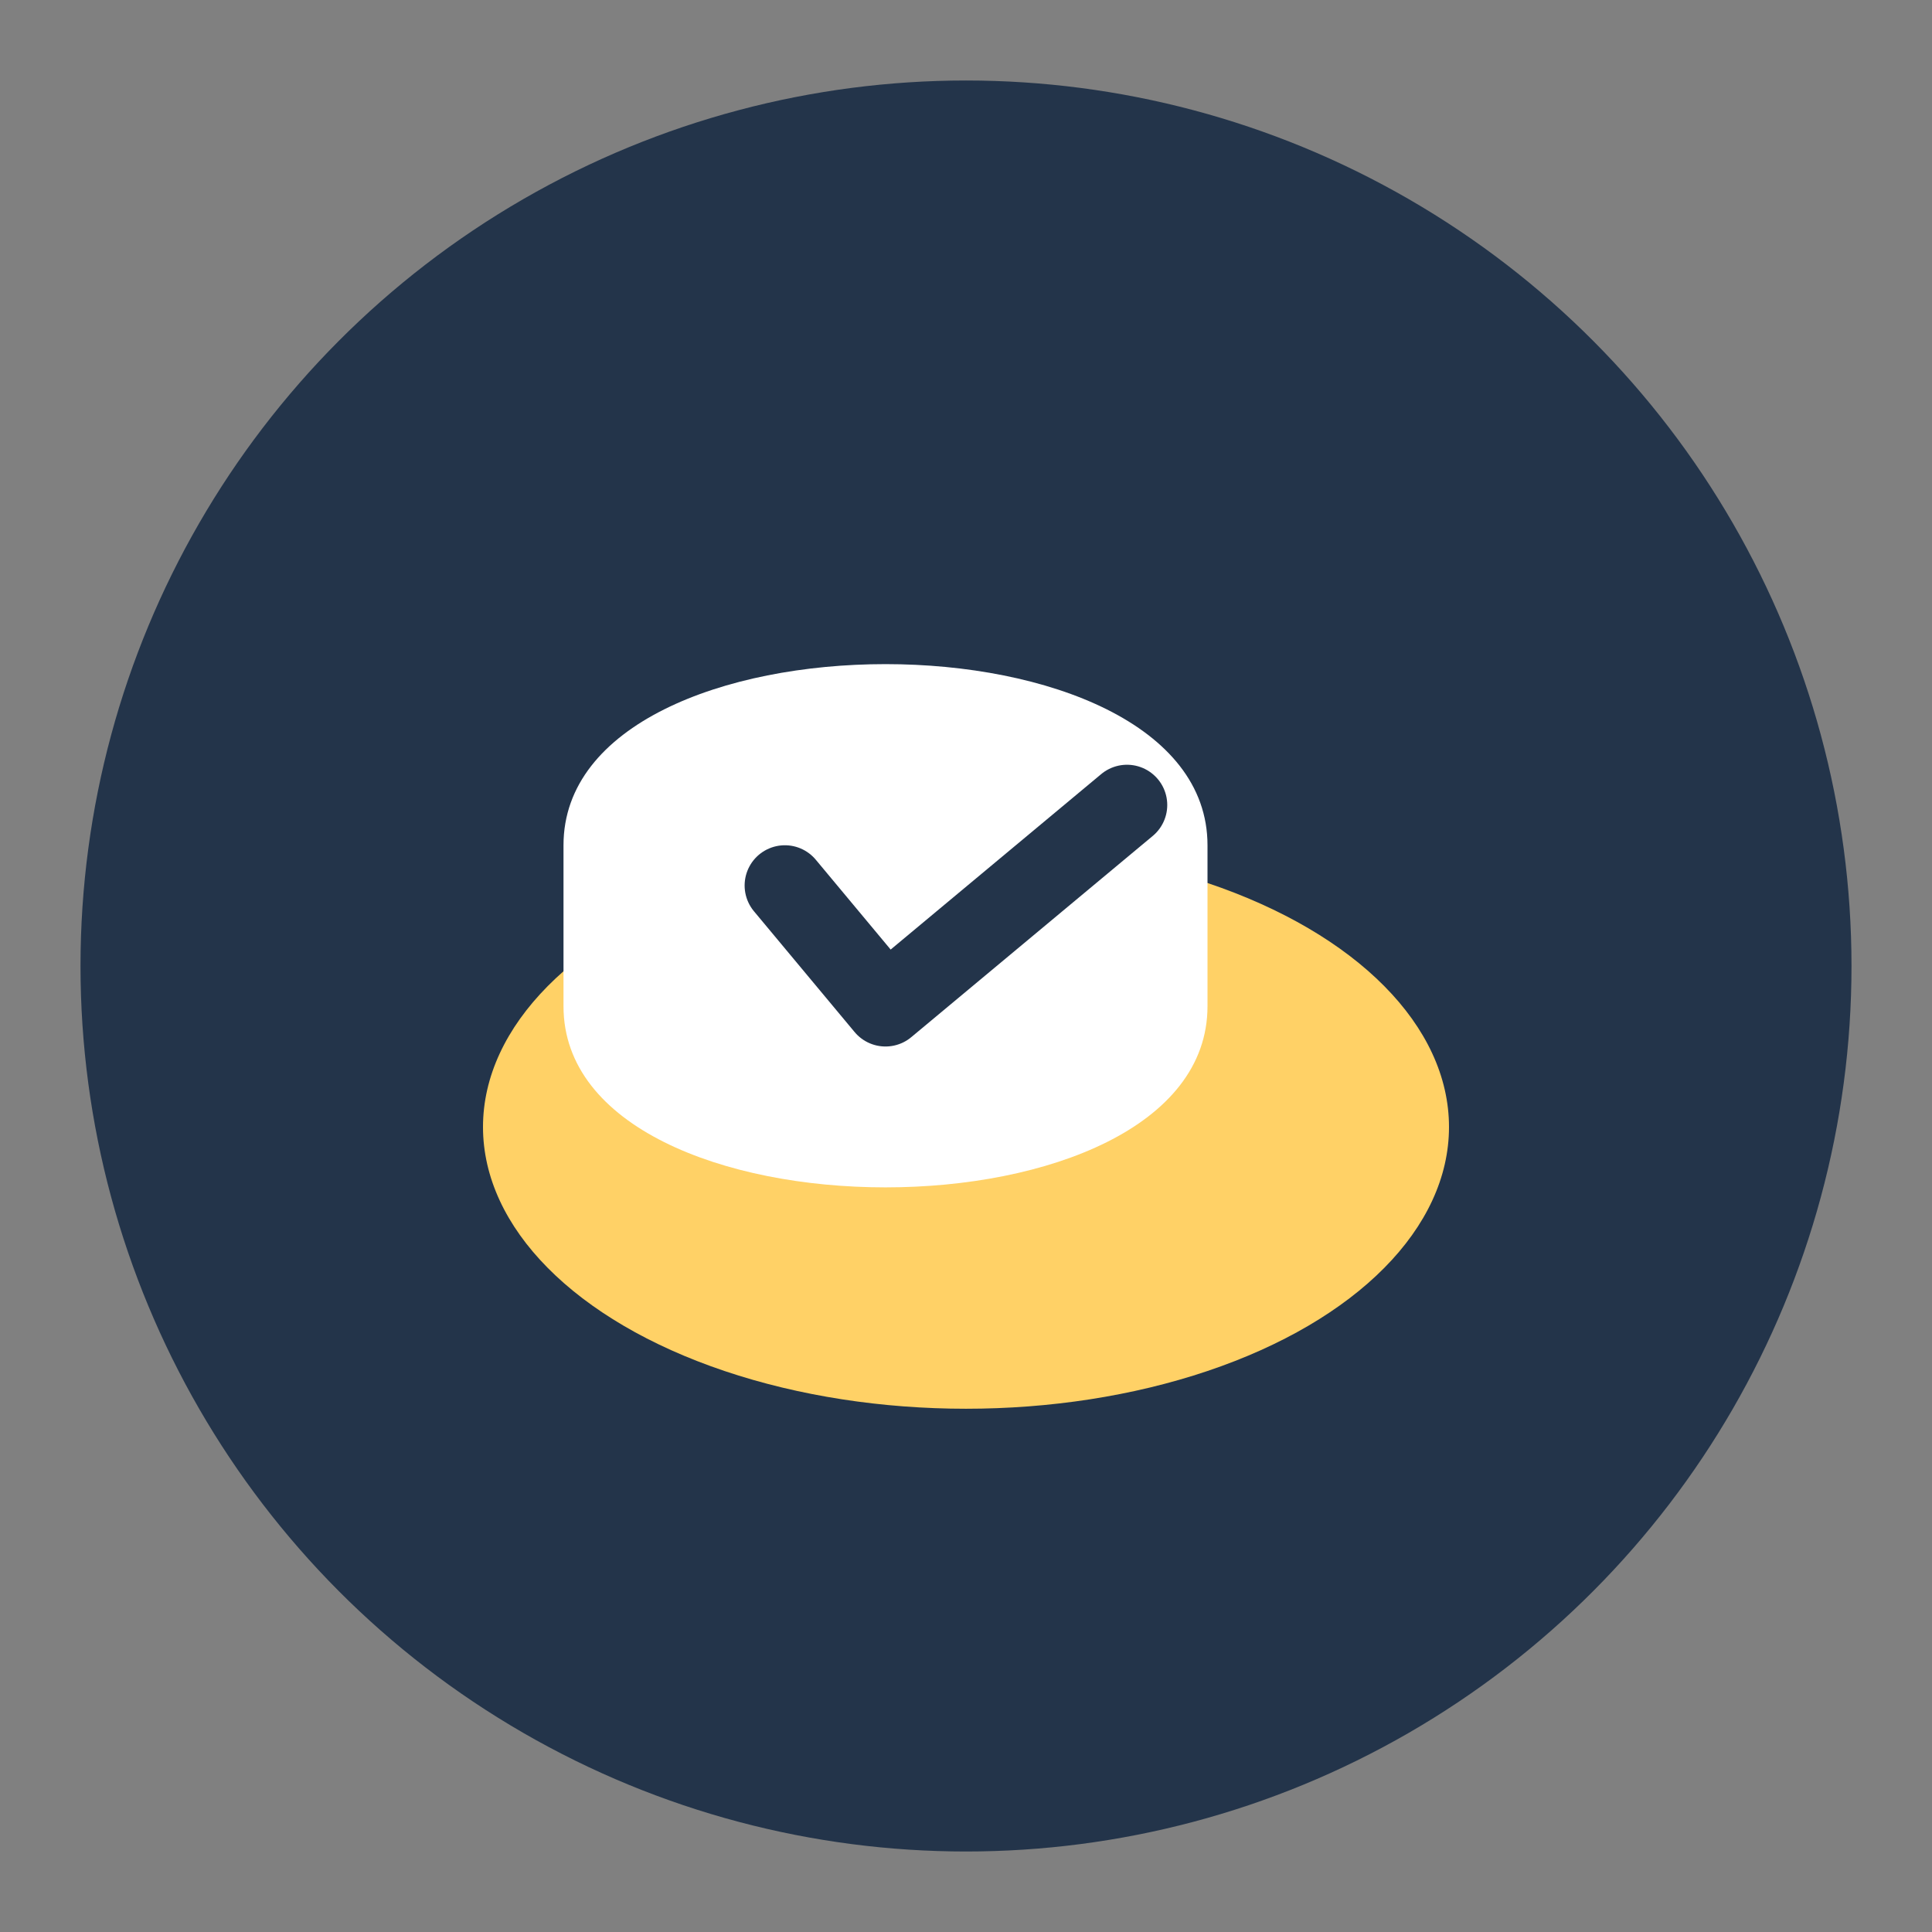 <?xml version="1.0" encoding="UTF-8"?>
<svg xmlns="http://www.w3.org/2000/svg" width="48" height="48" viewBox="0 0 48 48"><rect x="0" y="0" width="48" height="48" fill="#808080" stroke="none"/><circle cx="24" cy="24" r="22" fill="#23344A"/><ellipse cx="24" cy="28" rx="12" ry="7" fill="#FFD166"/><path d="M14 21c0-6 16-6 16 0v4c0 6-16 6-16 0z" fill="#FFF"/><path d="M19.5 22l2.5 3 6-5" stroke="#23344A" stroke-width="2" fill="none" stroke-linecap="round" stroke-linejoin="round"/></svg>